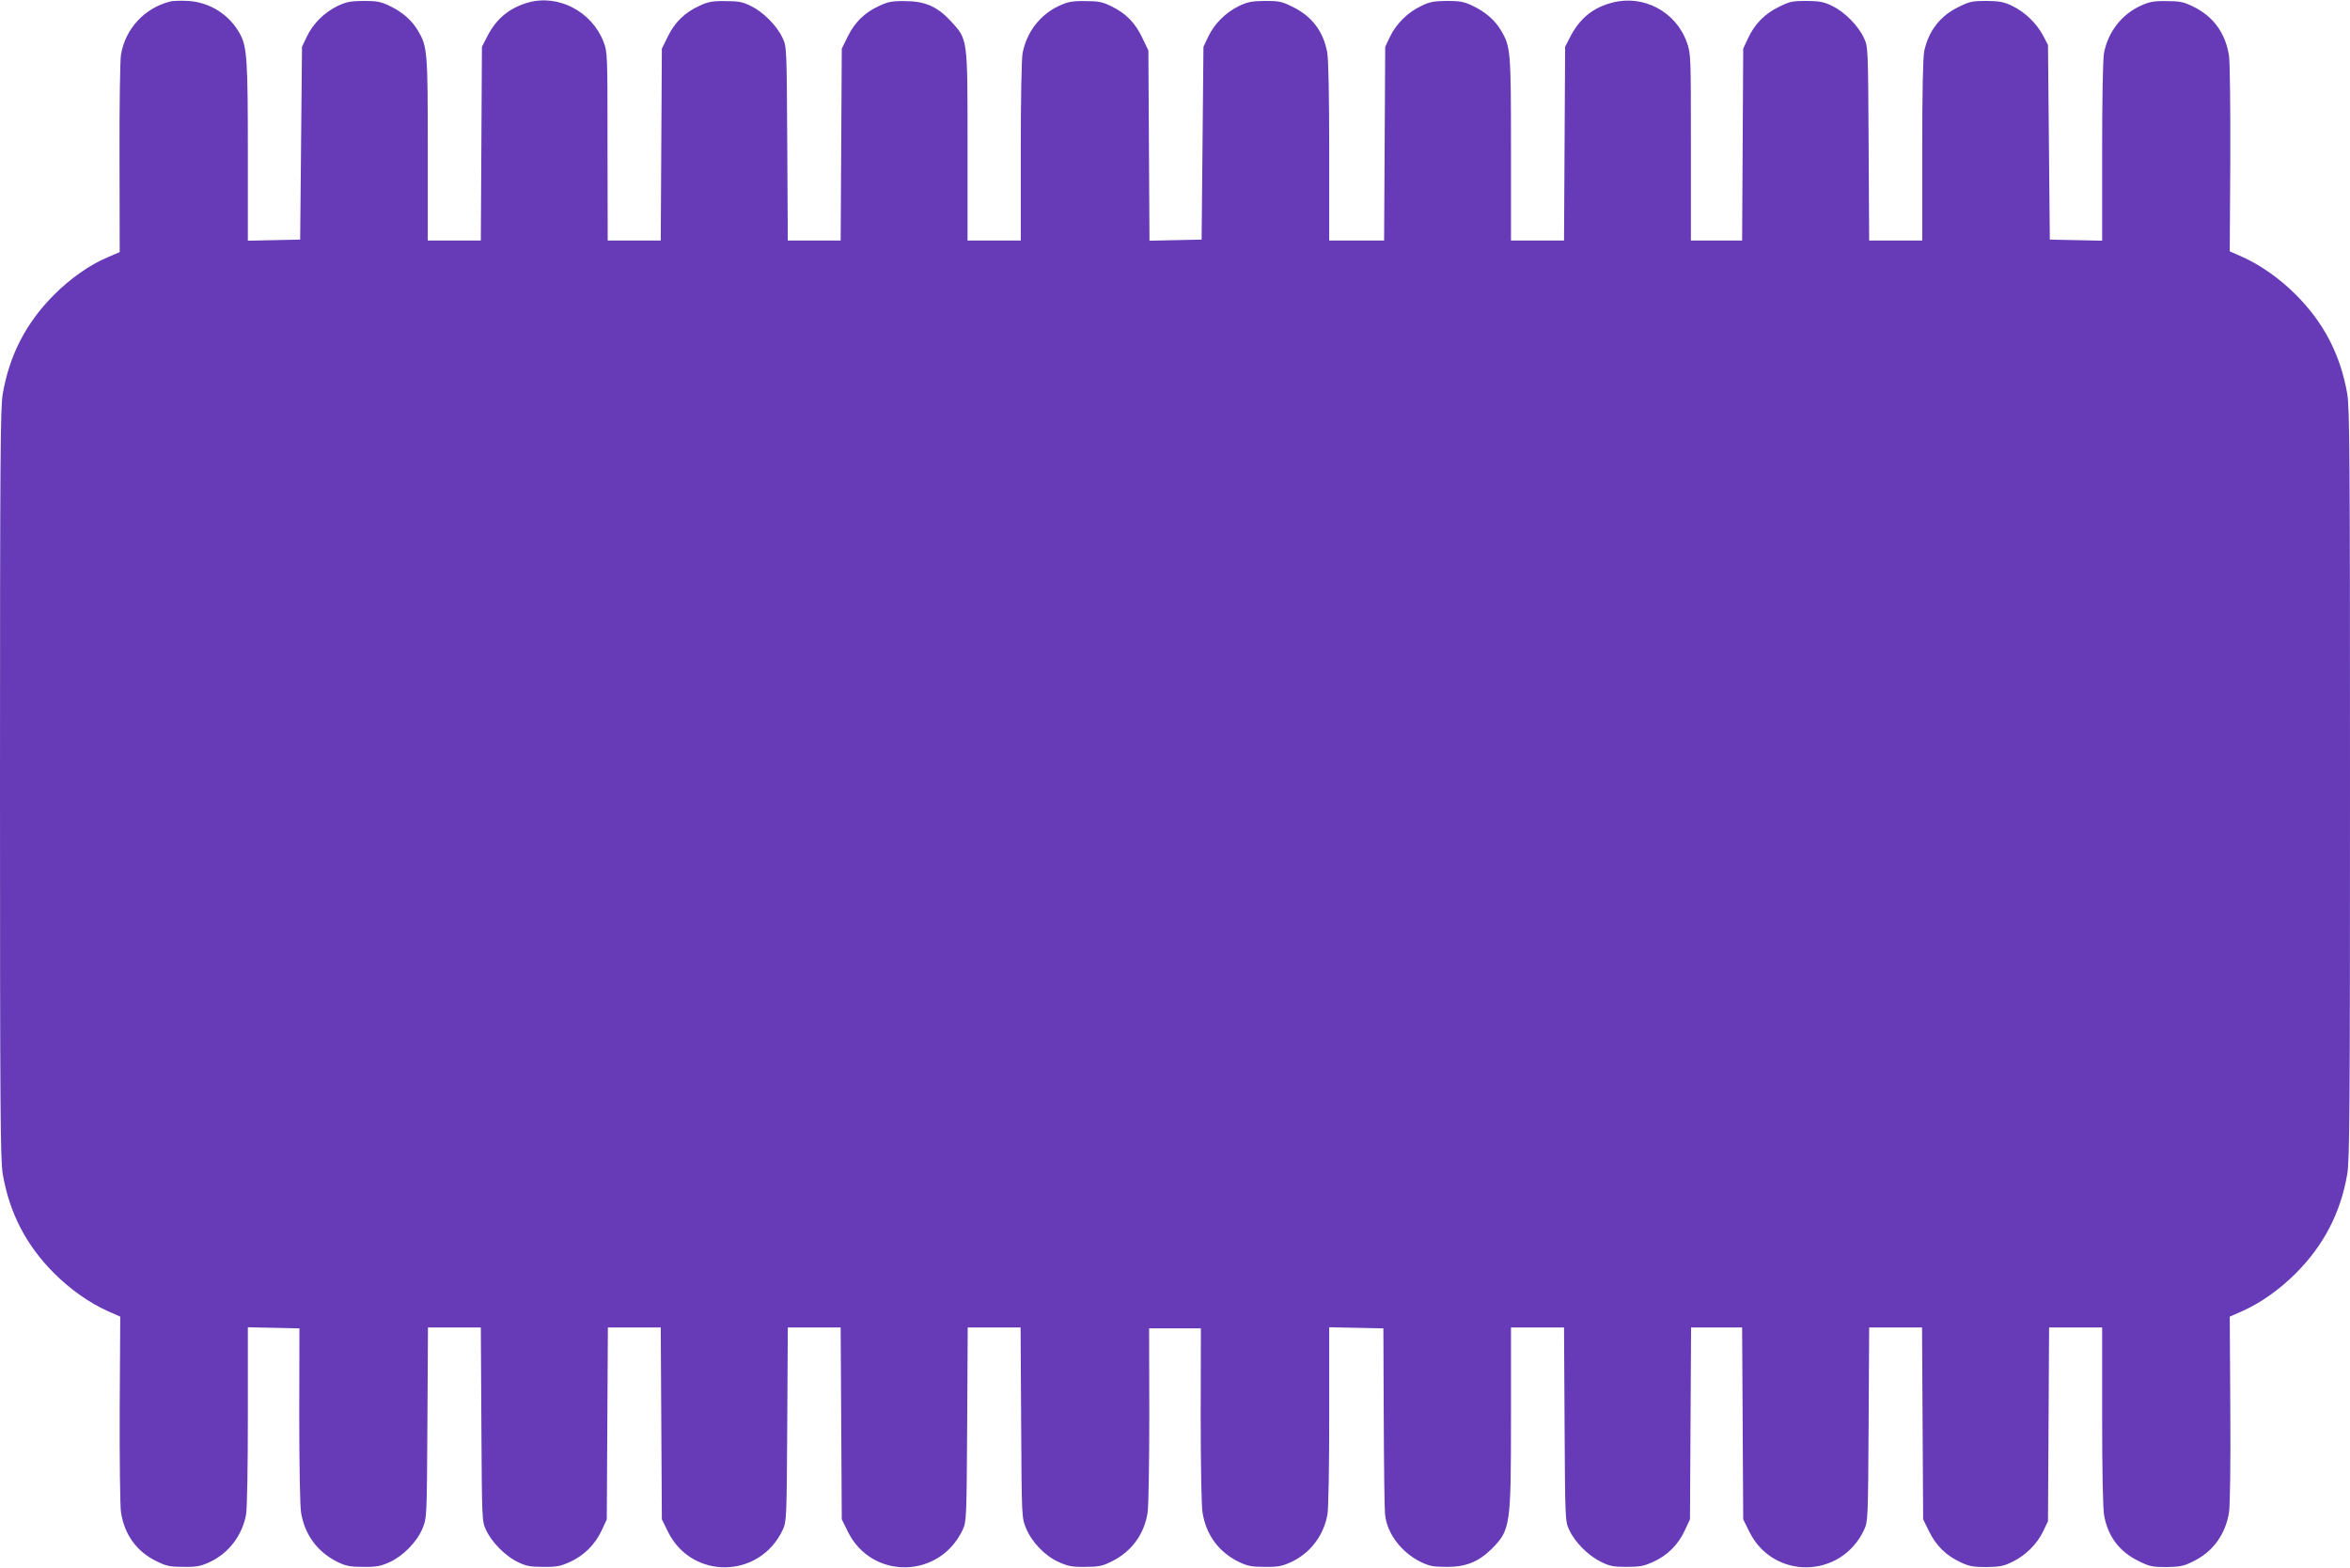 <?xml version="1.0" standalone="no"?>
<!DOCTYPE svg PUBLIC "-//W3C//DTD SVG 20010904//EN"
 "http://www.w3.org/TR/2001/REC-SVG-20010904/DTD/svg10.dtd">
<svg version="1.0" xmlns="http://www.w3.org/2000/svg"
 width="1280pt" height="854pt" viewBox="0 0 1280 854"
 preserveAspectRatio="xMidYMid meet">
<g transform="translate(0,854) scale(0.1,-0.1)"
fill="#673ab7" stroke="none">
<path d="M924 8531 c-138 -36 -241 -148 -265 -288 -5 -33 -9 -279 -8 -567 l1
-509 -65 -28 c-98 -41 -203 -115 -292 -204 -152 -152 -243 -327 -280 -540 -13
-77 -15 -346 -15 -2125 0 -1779 2 -2048 15 -2125 37 -213 128 -388 280 -540
88 -88 193 -162 294 -207 l66 -29 -3 -502 c-1 -279 2 -529 7 -563 19 -124 86
-216 197 -269 51 -25 71 -29 144 -29 71 -1 94 4 142 26 103 48 176 143 198
257 6 32 10 252 10 538 l0 484 140 -3 141 -3 -1 -470 c0 -281 4 -496 10 -534
20 -121 90 -215 200 -269 46 -22 69 -26 140 -26 71 -1 94 4 143 26 75 35 149
111 179 185 23 58 23 60 26 575 l3 518 144 0 144 0 3 -527 c3 -518 3 -529 25
-575 30 -67 106 -143 172 -175 47 -23 69 -27 141 -27 72 -1 94 4 145 27 78 36
136 95 172 171 l28 61 3 523 3 522 144 0 144 0 3 -523 3 -522 33 -67 c130
-264 501 -258 626 11 20 45 21 59 24 573 l3 528 144 0 144 0 3 -523 3 -522 33
-67 c130 -264 501 -258 626 11 20 45 21 59 24 574 l3 527 144 0 144 0 3 -517
c3 -514 3 -518 26 -575 31 -76 101 -150 177 -185 51 -23 73 -28 145 -27 72 0
94 4 142 28 110 53 181 149 199 269 5 34 9 273 9 532 l-1 470 141 0 141 0 -1
-470 c0 -281 4 -496 10 -534 20 -122 89 -215 198 -268 48 -23 70 -27 142 -27
71 -1 94 4 142 26 104 48 176 142 198 257 6 32 10 252 10 538 l0 484 148 -3
147 -3 2 -480 c1 -264 4 -503 7 -531 9 -104 88 -209 196 -262 46 -22 69 -26
140 -26 103 -1 174 28 244 97 103 104 106 123 106 717 l0 490 145 0 144 0 3
-528 c3 -517 3 -528 25 -574 30 -66 102 -139 170 -173 50 -25 69 -29 143 -29
72 0 94 4 146 28 76 34 135 93 171 171 l28 60 3 523 3 522 139 0 139 0 3 -523
3 -522 33 -67 c130 -264 501 -258 626 11 20 45 21 59 24 573 l3 528 144 0 144
0 3 -523 3 -522 33 -67 c38 -77 92 -130 171 -167 47 -22 69 -26 141 -26 71 1
94 5 140 28 72 34 136 98 169 167 l26 55 3 528 3 527 144 0 145 0 0 -483 c0
-306 4 -505 11 -542 21 -114 83 -196 187 -247 60 -30 75 -33 152 -33 72 1 94
5 142 29 110 52 180 148 199 269 6 37 9 270 7 564 l-3 502 66 29 c102 45 206
119 294 207 152 153 243 327 280 540 13 77 15 346 15 2125 0 1779 -2 2048 -15
2125 -37 213 -128 388 -280 540 -88 88 -193 162 -294 207 l-66 29 3 502 c1
279 -2 529 -7 563 -19 124 -86 216 -197 269 -51 25 -71 29 -144 29 -71 1 -94
-4 -142 -26 -103 -48 -176 -143 -198 -257 -6 -32 -10 -252 -10 -538 l0 -484
-142 3 -143 3 -5 530 -5 530 -27 52 c-36 67 -98 127 -168 161 -46 22 -69 26
-140 27 -77 0 -92 -3 -152 -33 -101 -49 -163 -130 -187 -240 -7 -35 -11 -218
-11 -542 l0 -490 -145 0 -144 0 -3 528 c-3 517 -3 528 -25 574 -30 67 -106
143 -172 175 -47 23 -69 27 -141 28 -77 0 -92 -3 -152 -33 -77 -38 -130 -92
-167 -171 l-26 -56 -3 -522 -3 -523 -139 0 -140 0 0 508 c0 501 0 508 -22 571
-59 167 -235 261 -405 217 -106 -27 -178 -86 -230 -186 l-28 -55 -3 -527 -3
-528 -144 0 -145 0 0 498 c0 536 -2 558 -54 646 -33 56 -86 102 -156 135 -46
22 -69 26 -140 26 -71 -1 -94 -5 -140 -28 -72 -34 -136 -98 -169 -167 l-26
-55 -3 -527 -3 -528 -149 0 -150 0 0 483 c0 306 -4 505 -11 542 -21 114 -83
196 -187 247 -60 30 -75 33 -152 33 -72 -1 -94 -5 -142 -28 -72 -35 -134 -97
-167 -167 l-26 -55 -5 -525 -5 -525 -142 -3 -142 -3 -3 518 -3 518 -33 69
c-39 82 -89 133 -169 172 -49 24 -70 28 -143 28 -71 1 -94 -4 -142 -26 -103
-48 -176 -143 -198 -257 -6 -32 -10 -252 -10 -537 l0 -484 -145 0 -145 0 0
515 c0 592 2 578 -91 680 -73 79 -141 109 -249 109 -71 1 -94 -4 -141 -26 -79
-36 -133 -89 -171 -166 l-33 -67 -3 -522 -3 -523 -144 0 -144 0 -3 528 c-3
517 -3 528 -25 574 -30 67 -106 143 -172 175 -47 23 -69 27 -141 27 -71 1 -94
-4 -141 -26 -79 -36 -133 -89 -171 -166 l-33 -67 -3 -522 -3 -523 -144 0 -145
0 -1 513 c0 504 0 513 -22 570 -64 165 -247 260 -411 213 -103 -30 -173 -88
-223 -186 l-28 -55 -3 -527 -3 -528 -144 0 -145 0 0 498 c0 536 -2 558 -54
646 -33 56 -86 102 -156 135 -46 22 -69 26 -140 26 -72 -1 -94 -5 -142 -28
-72 -35 -134 -97 -167 -167 l-26 -55 -5 -525 -5 -525 -142 -3 -143 -3 0 484
c0 496 -5 568 -40 637 -56 107 -164 178 -286 185 -38 2 -83 1 -100 -4z"/>
</g>
</svg>
